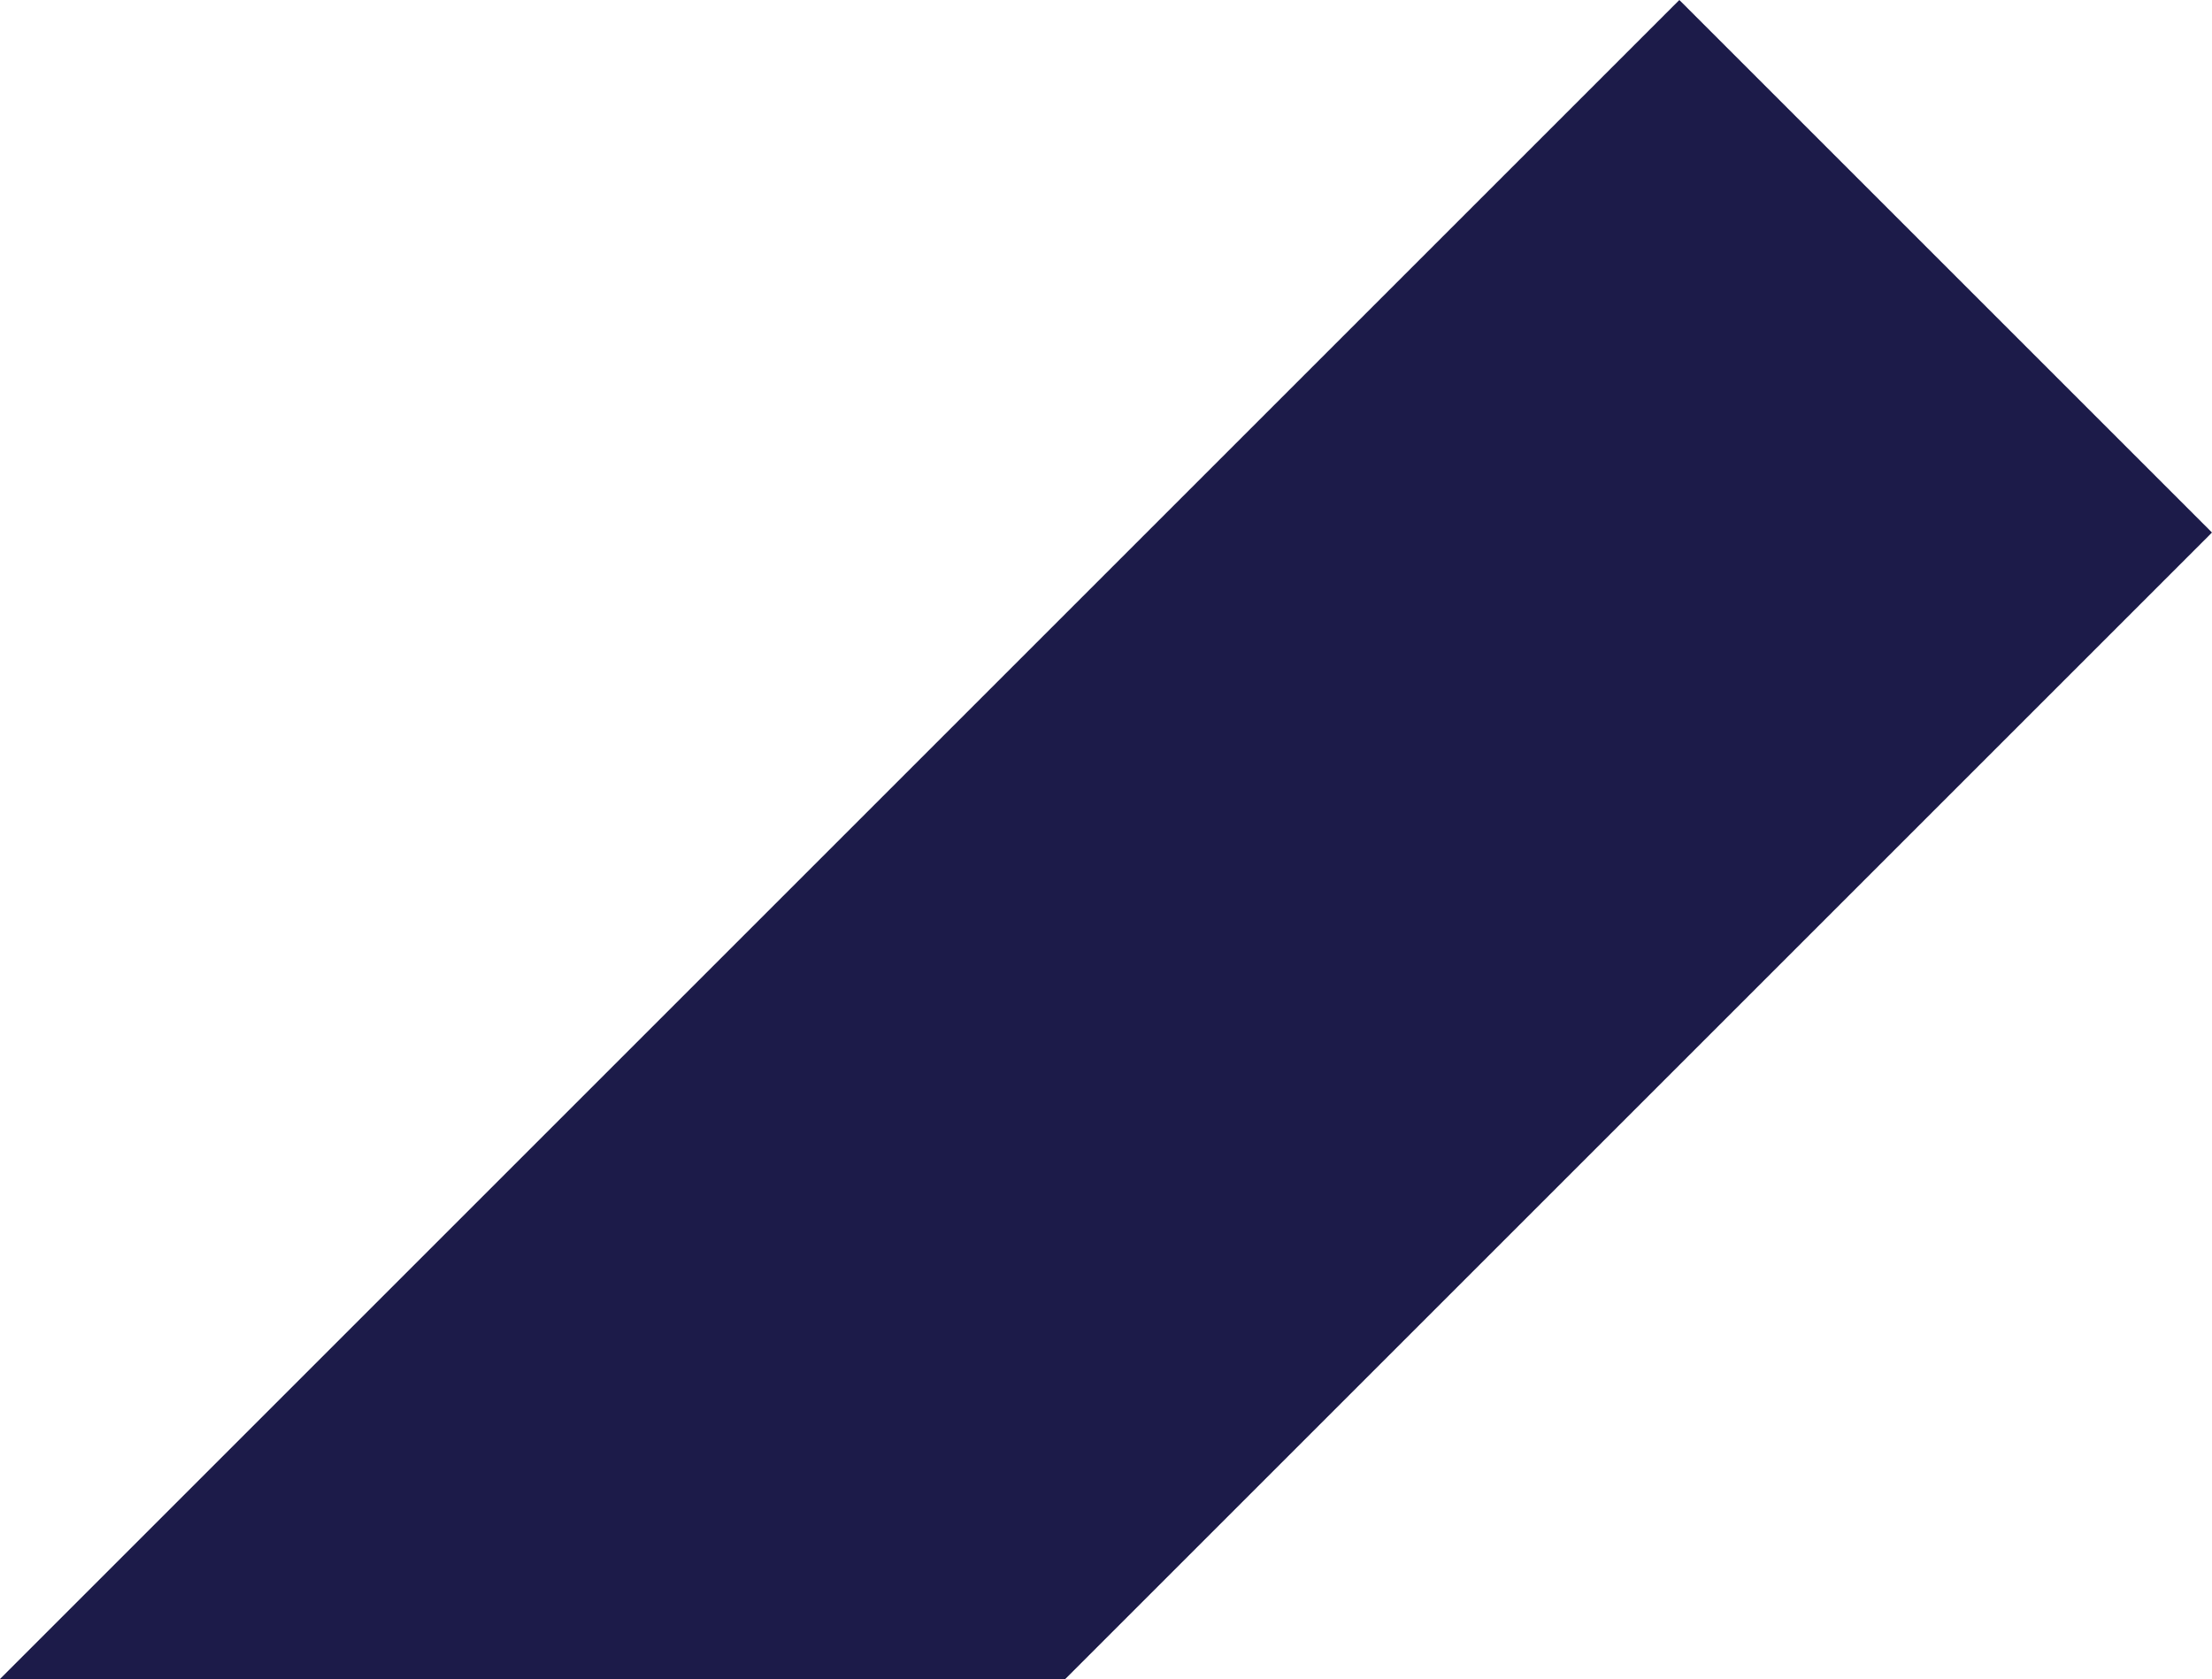 <svg xmlns="http://www.w3.org/2000/svg" width="125" height="94.895" viewBox="0 0 125 94.895">
  <path id="Path_2934" data-name="Path 2934" d="M94.9,0,0,94.9H60.2L125,30.1Z" transform="translate(0 0)" fill="#1c1b49"/>
</svg>
